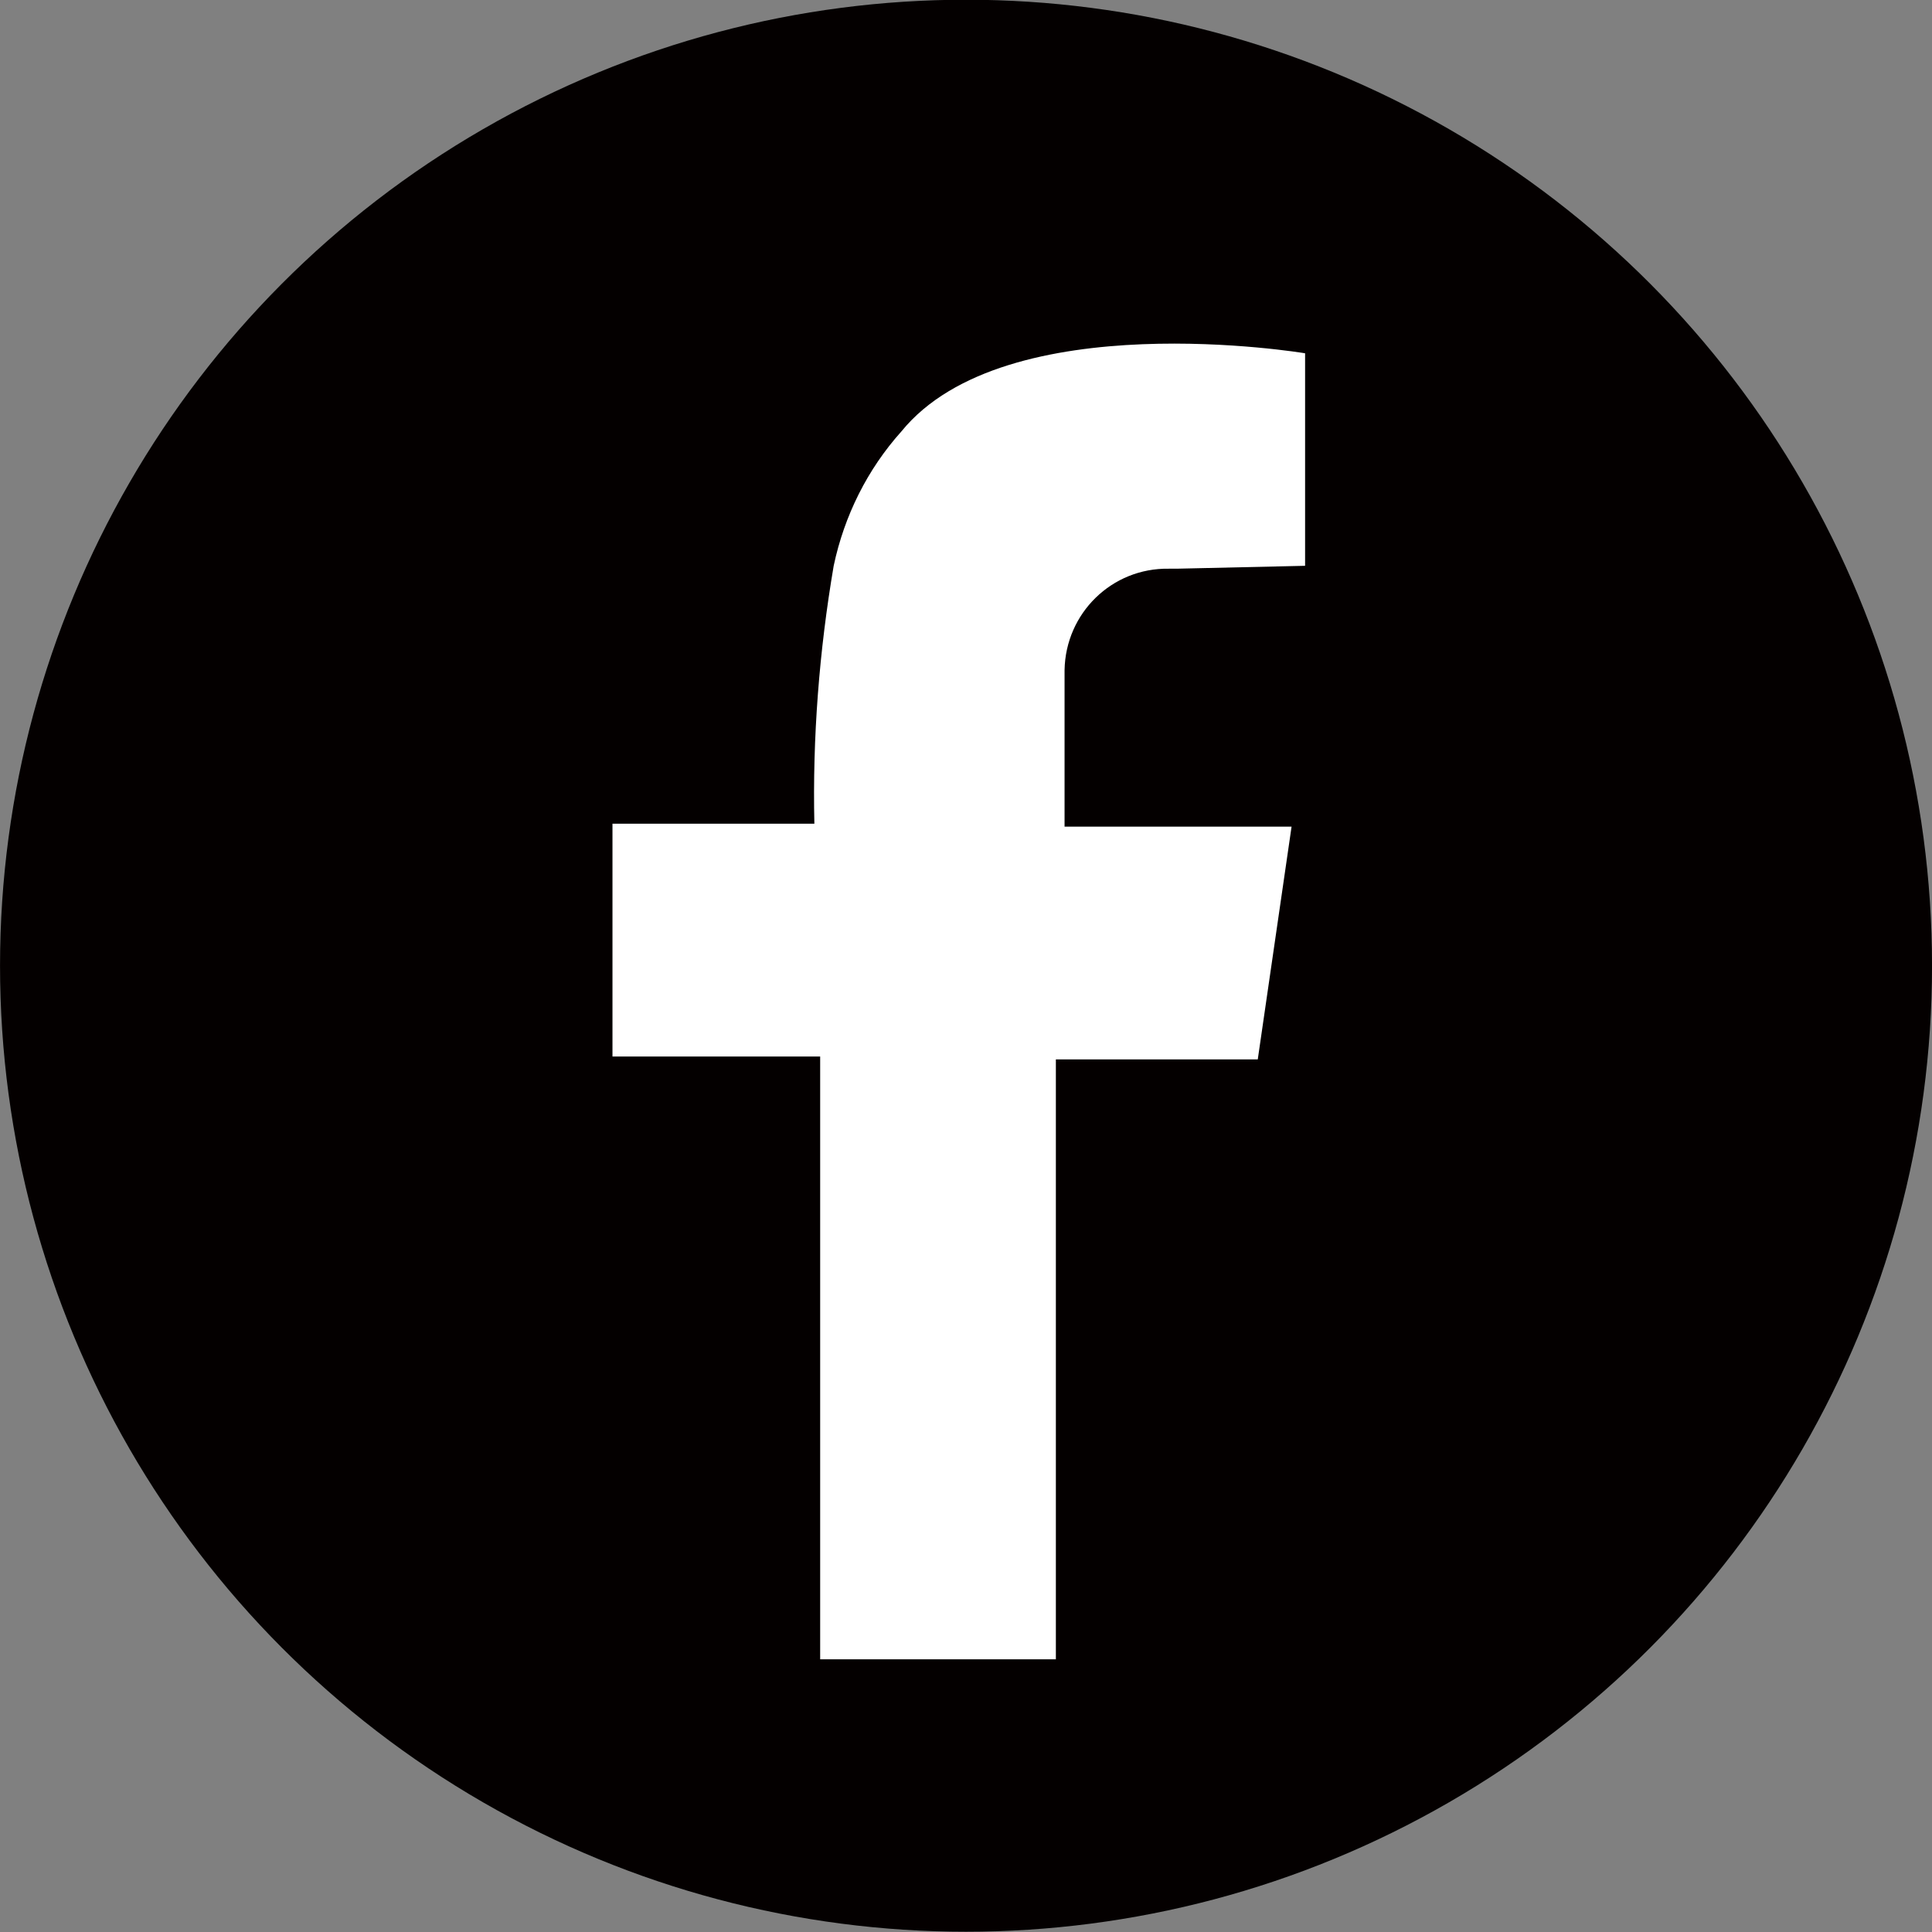 <?xml version="1.0" encoding="utf-8"?>
<!-- Generator: Adobe Illustrator 25.2.3, SVG Export Plug-In . SVG Version: 6.00 Build 0)  -->
<svg version="1.1" id="レイヤー_1" xmlns="http://www.w3.org/2000/svg" xmlns:xlink="http://www.w3.org/1999/xlink" x="0px"
	 y="0px" viewBox="0 0 200 200" style="enable-background:new 0 0 200 200;" xml:space="preserve">
<rect x="0" y="0" width="200" height="200" fill="#808080" stroke="none"/>
<style type="text/css">
	.st0{fill:#040000;}
	.st1{fill:#FFFFFF;}
</style>
<g id="グループ_474" transform="translate(830.703 1755.172)">
	<circle id="楕円形_31" class="st0" cx="-730.7" cy="-1655.2" r="100"/>
	<path id="パス_372" class="st1" d="M-695.6-1696.6v-22c0,0-31-5.2-41.8,8.1c-3.5,3.9-5.9,8.7-7,13.9c-1.5,8.8-2.2,17.8-2,26.7
		h-20.9v24.1h21.5v62.4h24.4v-62.1h20.9l3.5-24.1h-23.5v-16.2c0.1-5.9,4.9-10.6,10.8-10.5c0.3,0,0.6,0,0.8,0L-695.6-1696.6z"/>
</g>
</svg>
